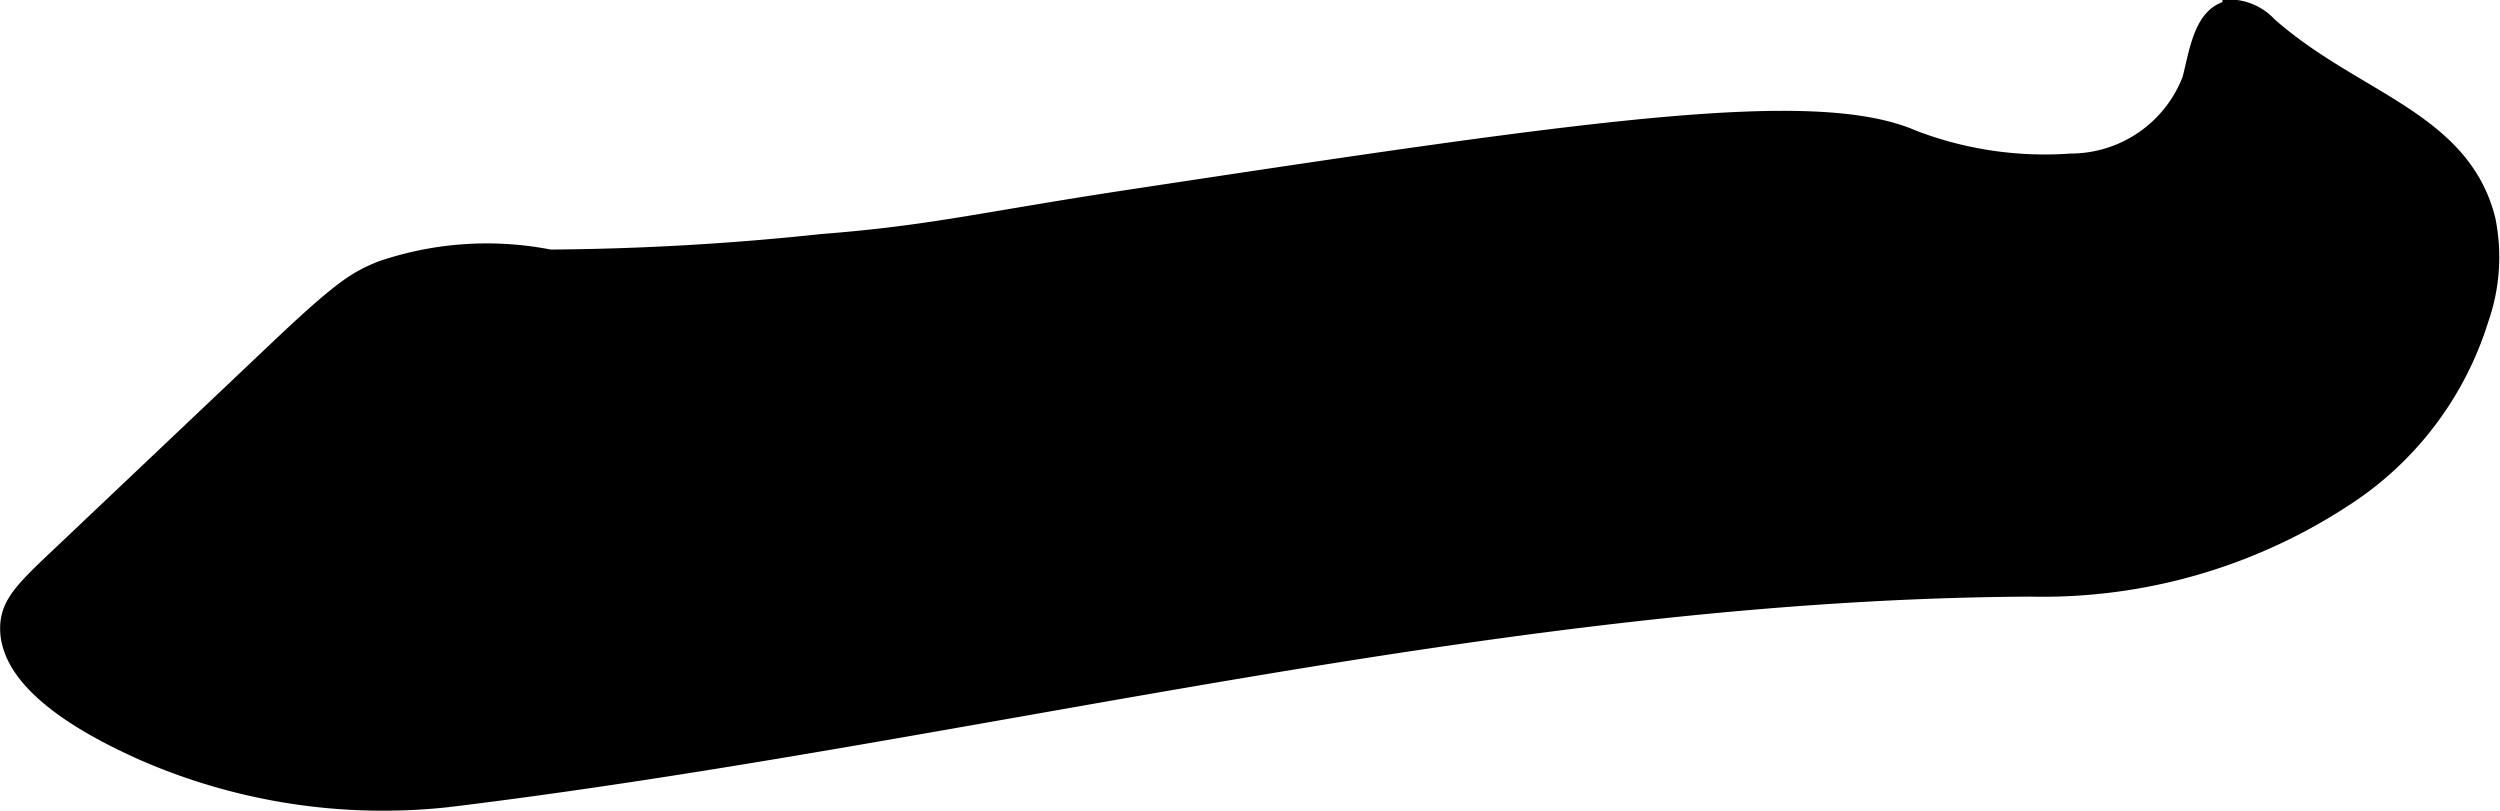 <?xml version="1.0" encoding="UTF-8"?>
<svg xmlns="http://www.w3.org/2000/svg"
     version="1.1"
     width="4.813mm"
     height="1.561mm"
     viewBox="0 0 13.642 4.425">
   <defs>
      <style type="text/css"><![CDATA[
      .a {
        stroke: #000;
        stroke-miterlimit: 10;
        stroke-width: 0.15px;
      }
    ]]></style>
   </defs>
   <path class="a"
         d="M6.192,1.106C8.655.733,9.898.551,10.429.783a2.035,2.035,0,0,0,.872.13.731.731,0,0,0,.681-.47c.04-.151.064-.372.221-.368a.265.265,0,0,1,.157.084c.468.414,1.051.513,1.184,1.047a.994.994,0,0,1-.037.528,1.767,1.767,0,0,1-.738.966,2.971,2.971,0,0,1-1.688.481c-2.905.015-5.755.797-8.638,1.149A3.238,3.238,0,0,1,.785,4.075C.621,4.0.068,3.749.075,3.423.078,3.302.156,3.23.384,3.015L1.546,1.914c.35-.331.42-.365.542-.416a1.754,1.754,0,0,1,.91-.061,14.917,14.917,0,0,0,1.489-.085C5.101,1.304,5.359,1.232,6.192,1.106Z"/>
</svg>
